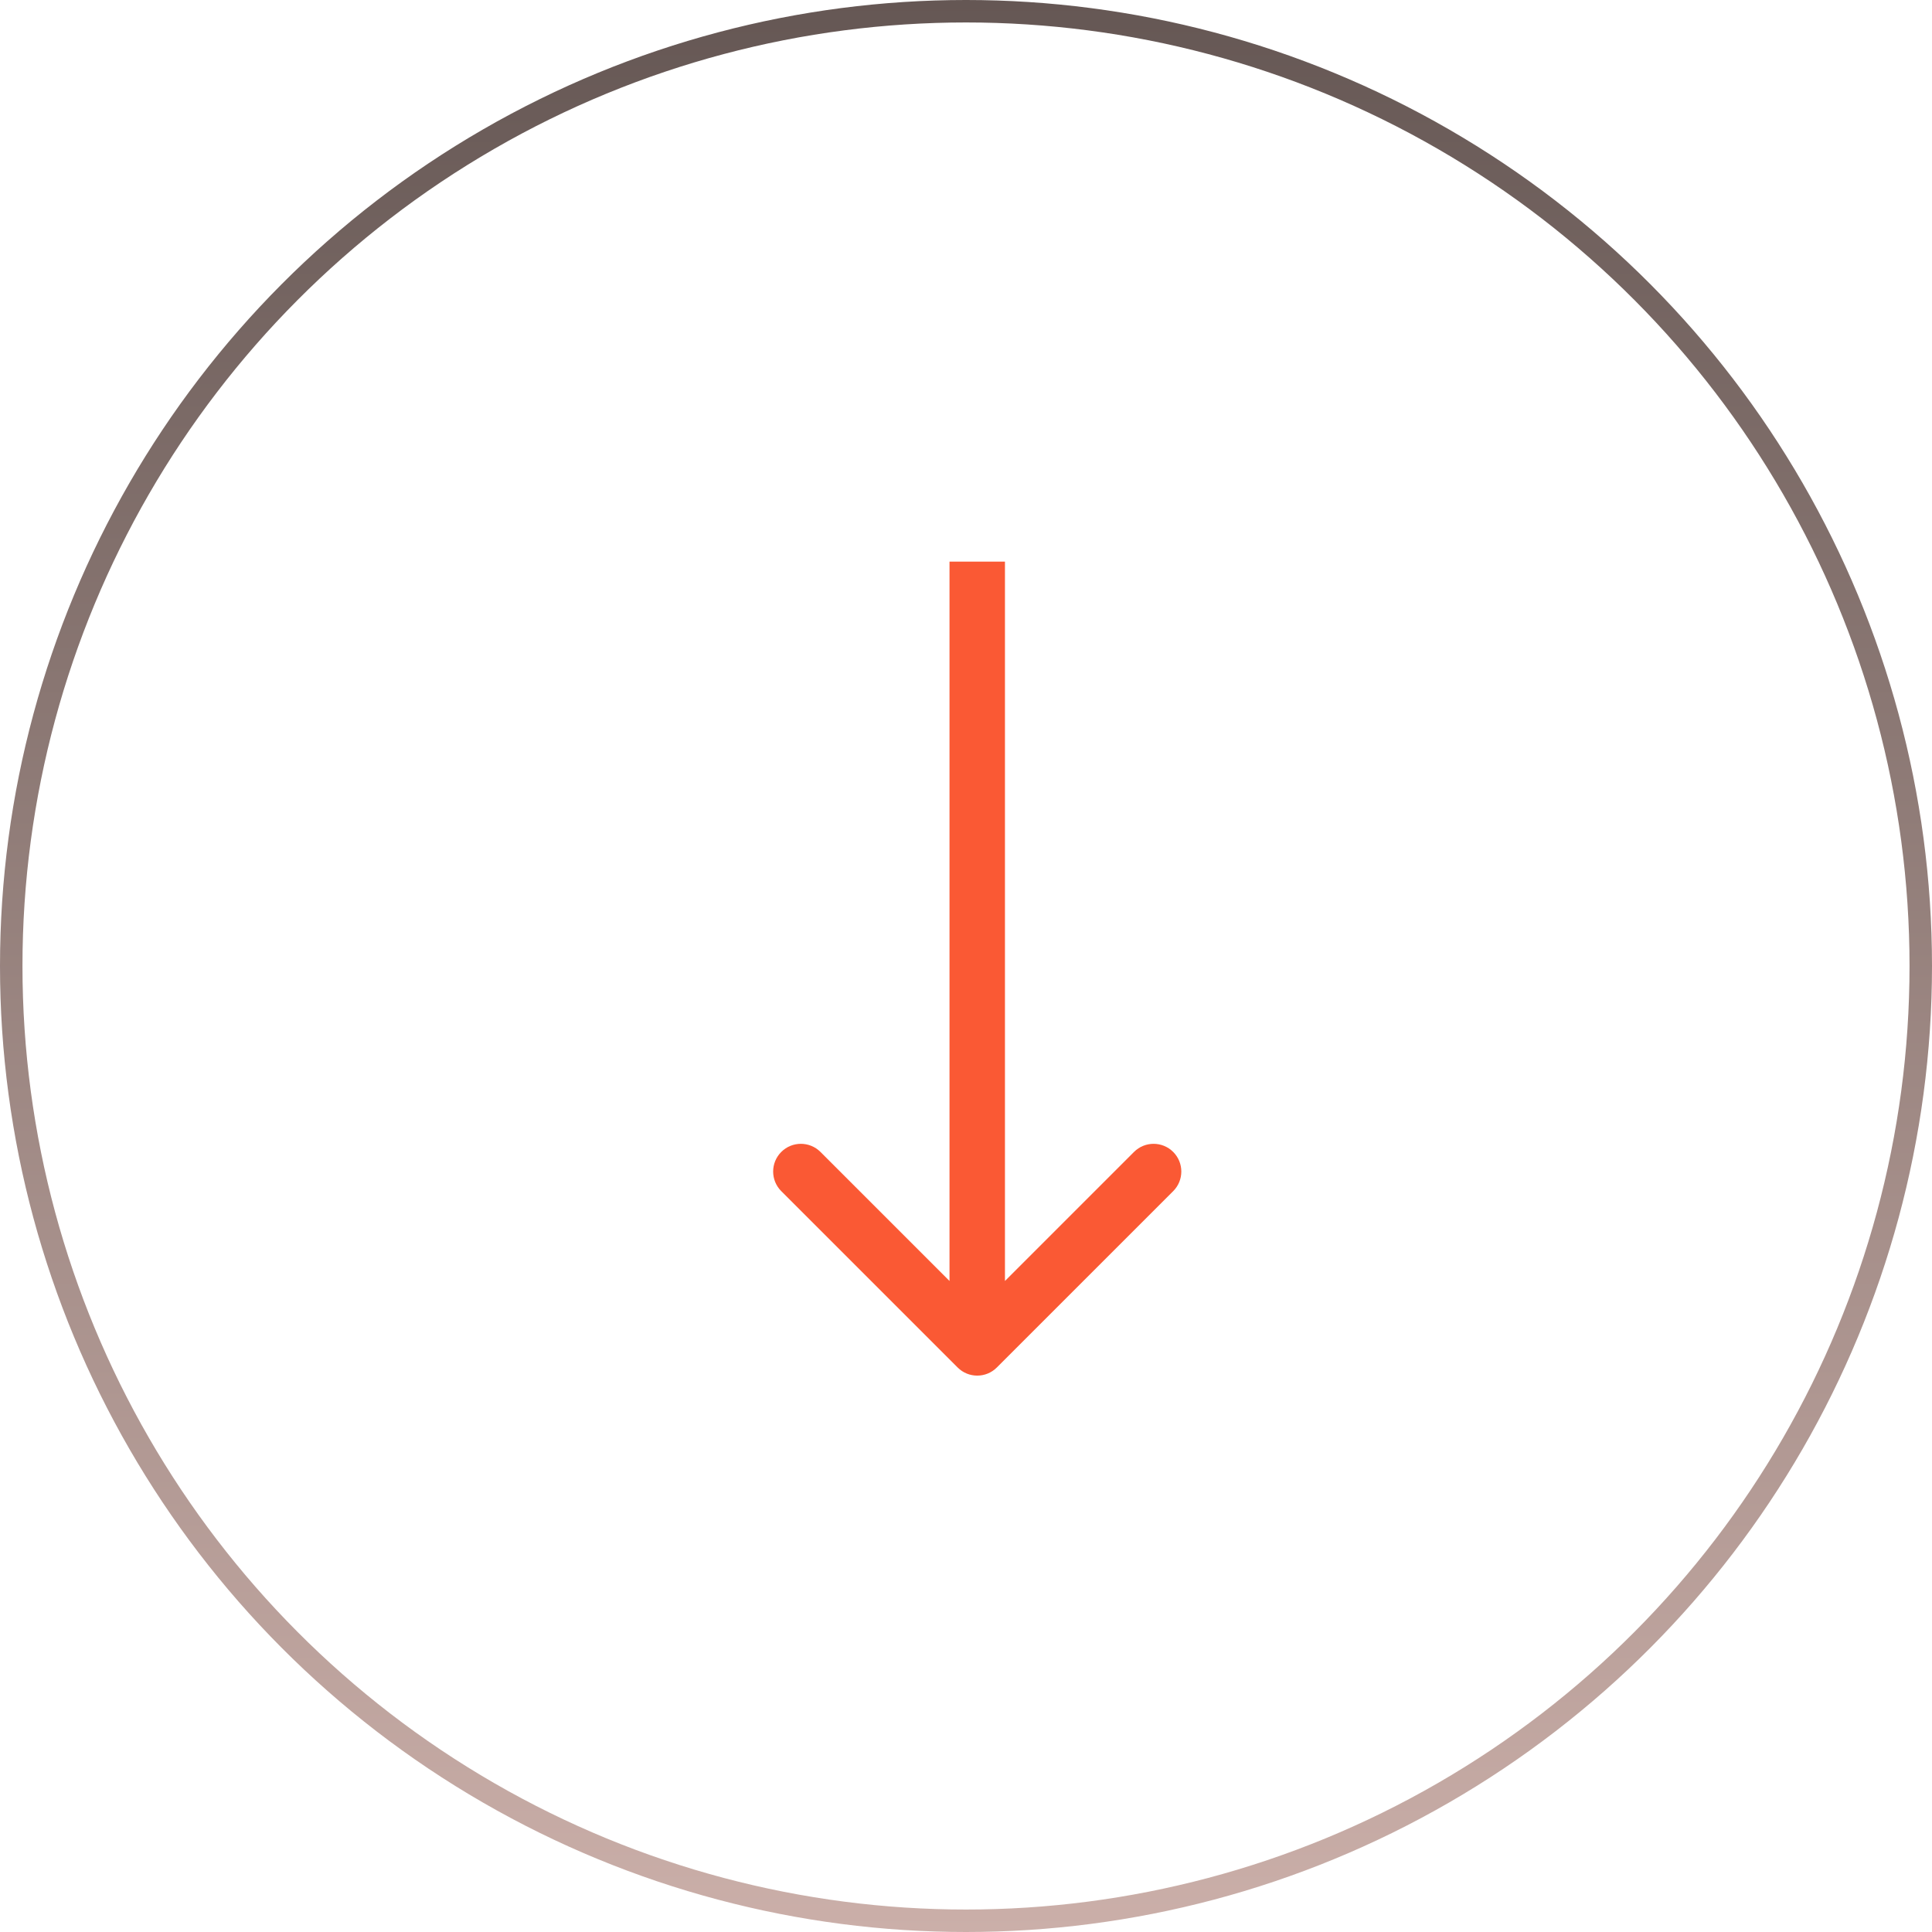 <svg xmlns="http://www.w3.org/2000/svg" width="86" height="86" viewBox="0 0 86 86" fill="none"><circle cx="43" cy="43" r="42.5" stroke="url(#paint0_linear_174_215)"></circle><path d="M42.628 60.872C43.109 61.354 43.891 61.354 44.372 60.872L52.223 53.022C52.705 52.54 52.705 51.759 52.223 51.277C51.741 50.795 50.96 50.795 50.478 51.277L43.5 58.255L36.522 51.277C36.04 50.795 35.259 50.795 34.777 51.277C34.295 51.759 34.295 52.54 34.777 53.022L42.628 60.872ZM42.266 25L42.266 60L44.734 60L44.734 25L42.266 25Z" fill="#FA5934"></path><defs><linearGradient id="paint0_linear_174_215" x1="43" y1="0" x2="43" y2="86" gradientUnits="userSpaceOnUse"><stop stop-color="#655754"></stop><stop offset="1" stop-color="#CBAFA9"></stop></linearGradient></defs></svg>